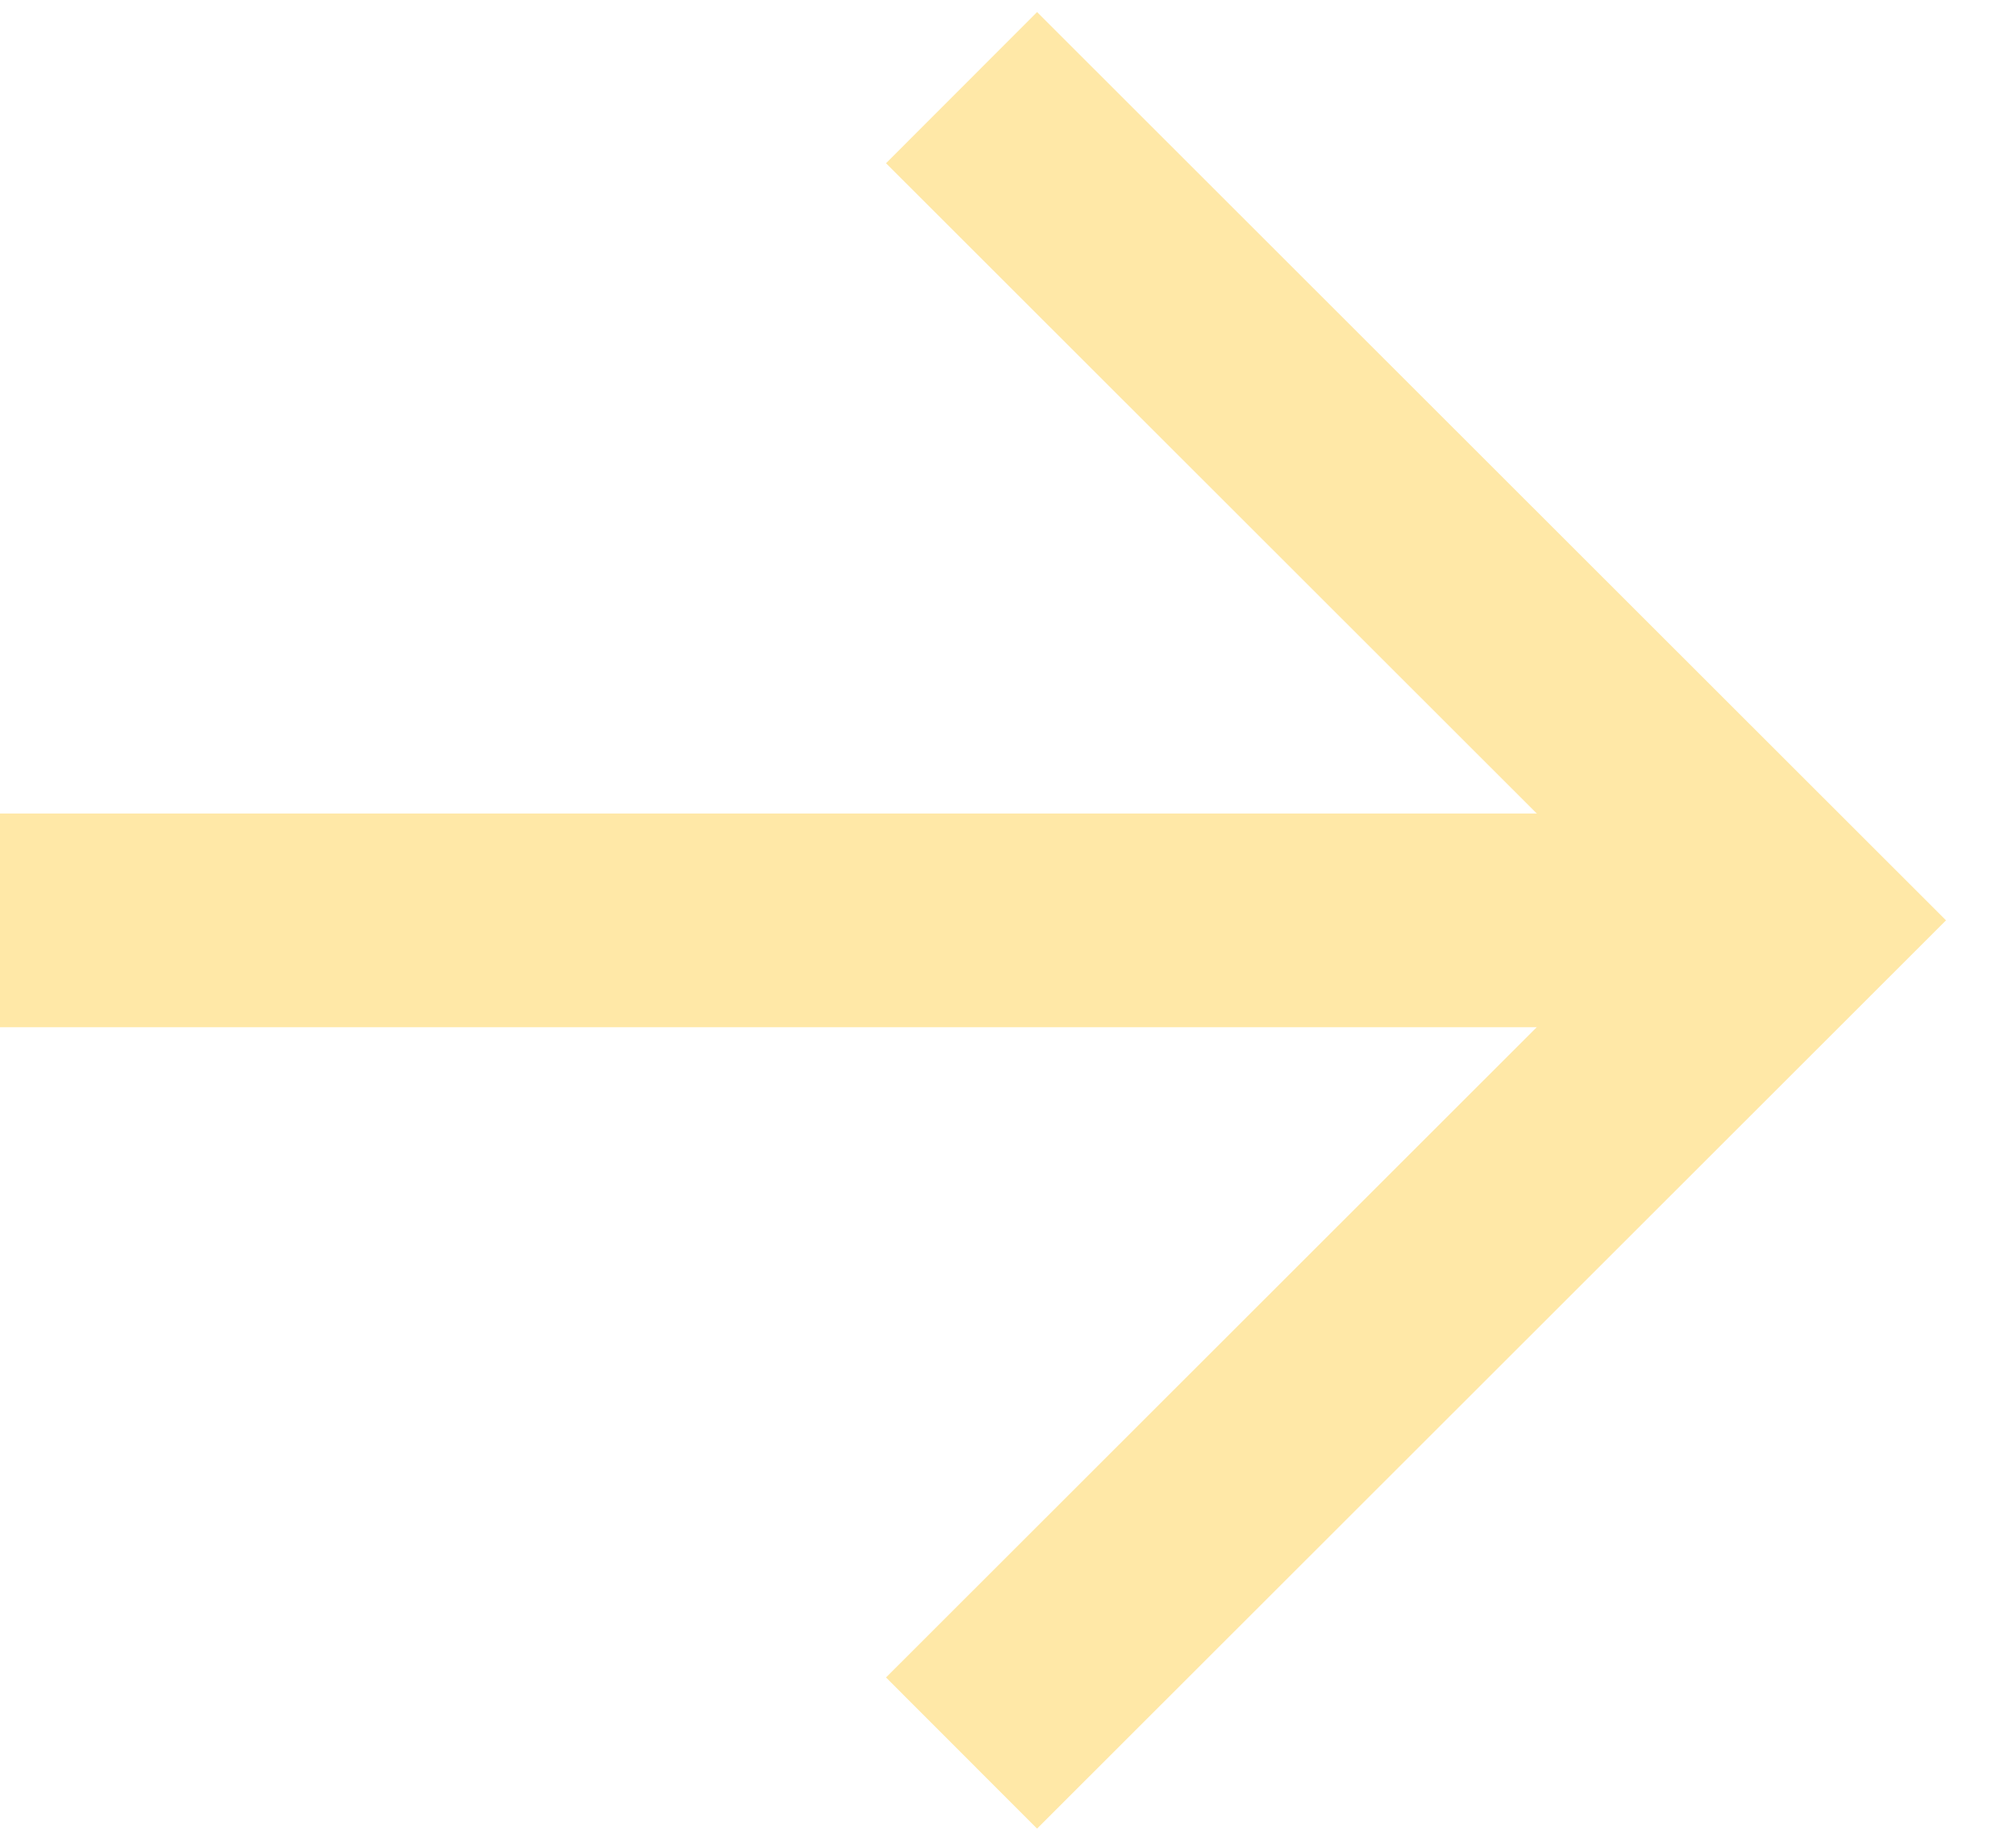 <svg width="23" height="21" viewBox="0 0 23 21" fill="none" xmlns="http://www.w3.org/2000/svg">
<path d="M10.97 20L20.477 10.5L10.97 1" stroke="#FFE8A7" stroke-width="2.438"/>
<path d="M20.477 10.5L0 10.5" stroke="#FFE8A7" stroke-width="2.438"/>
</svg>
